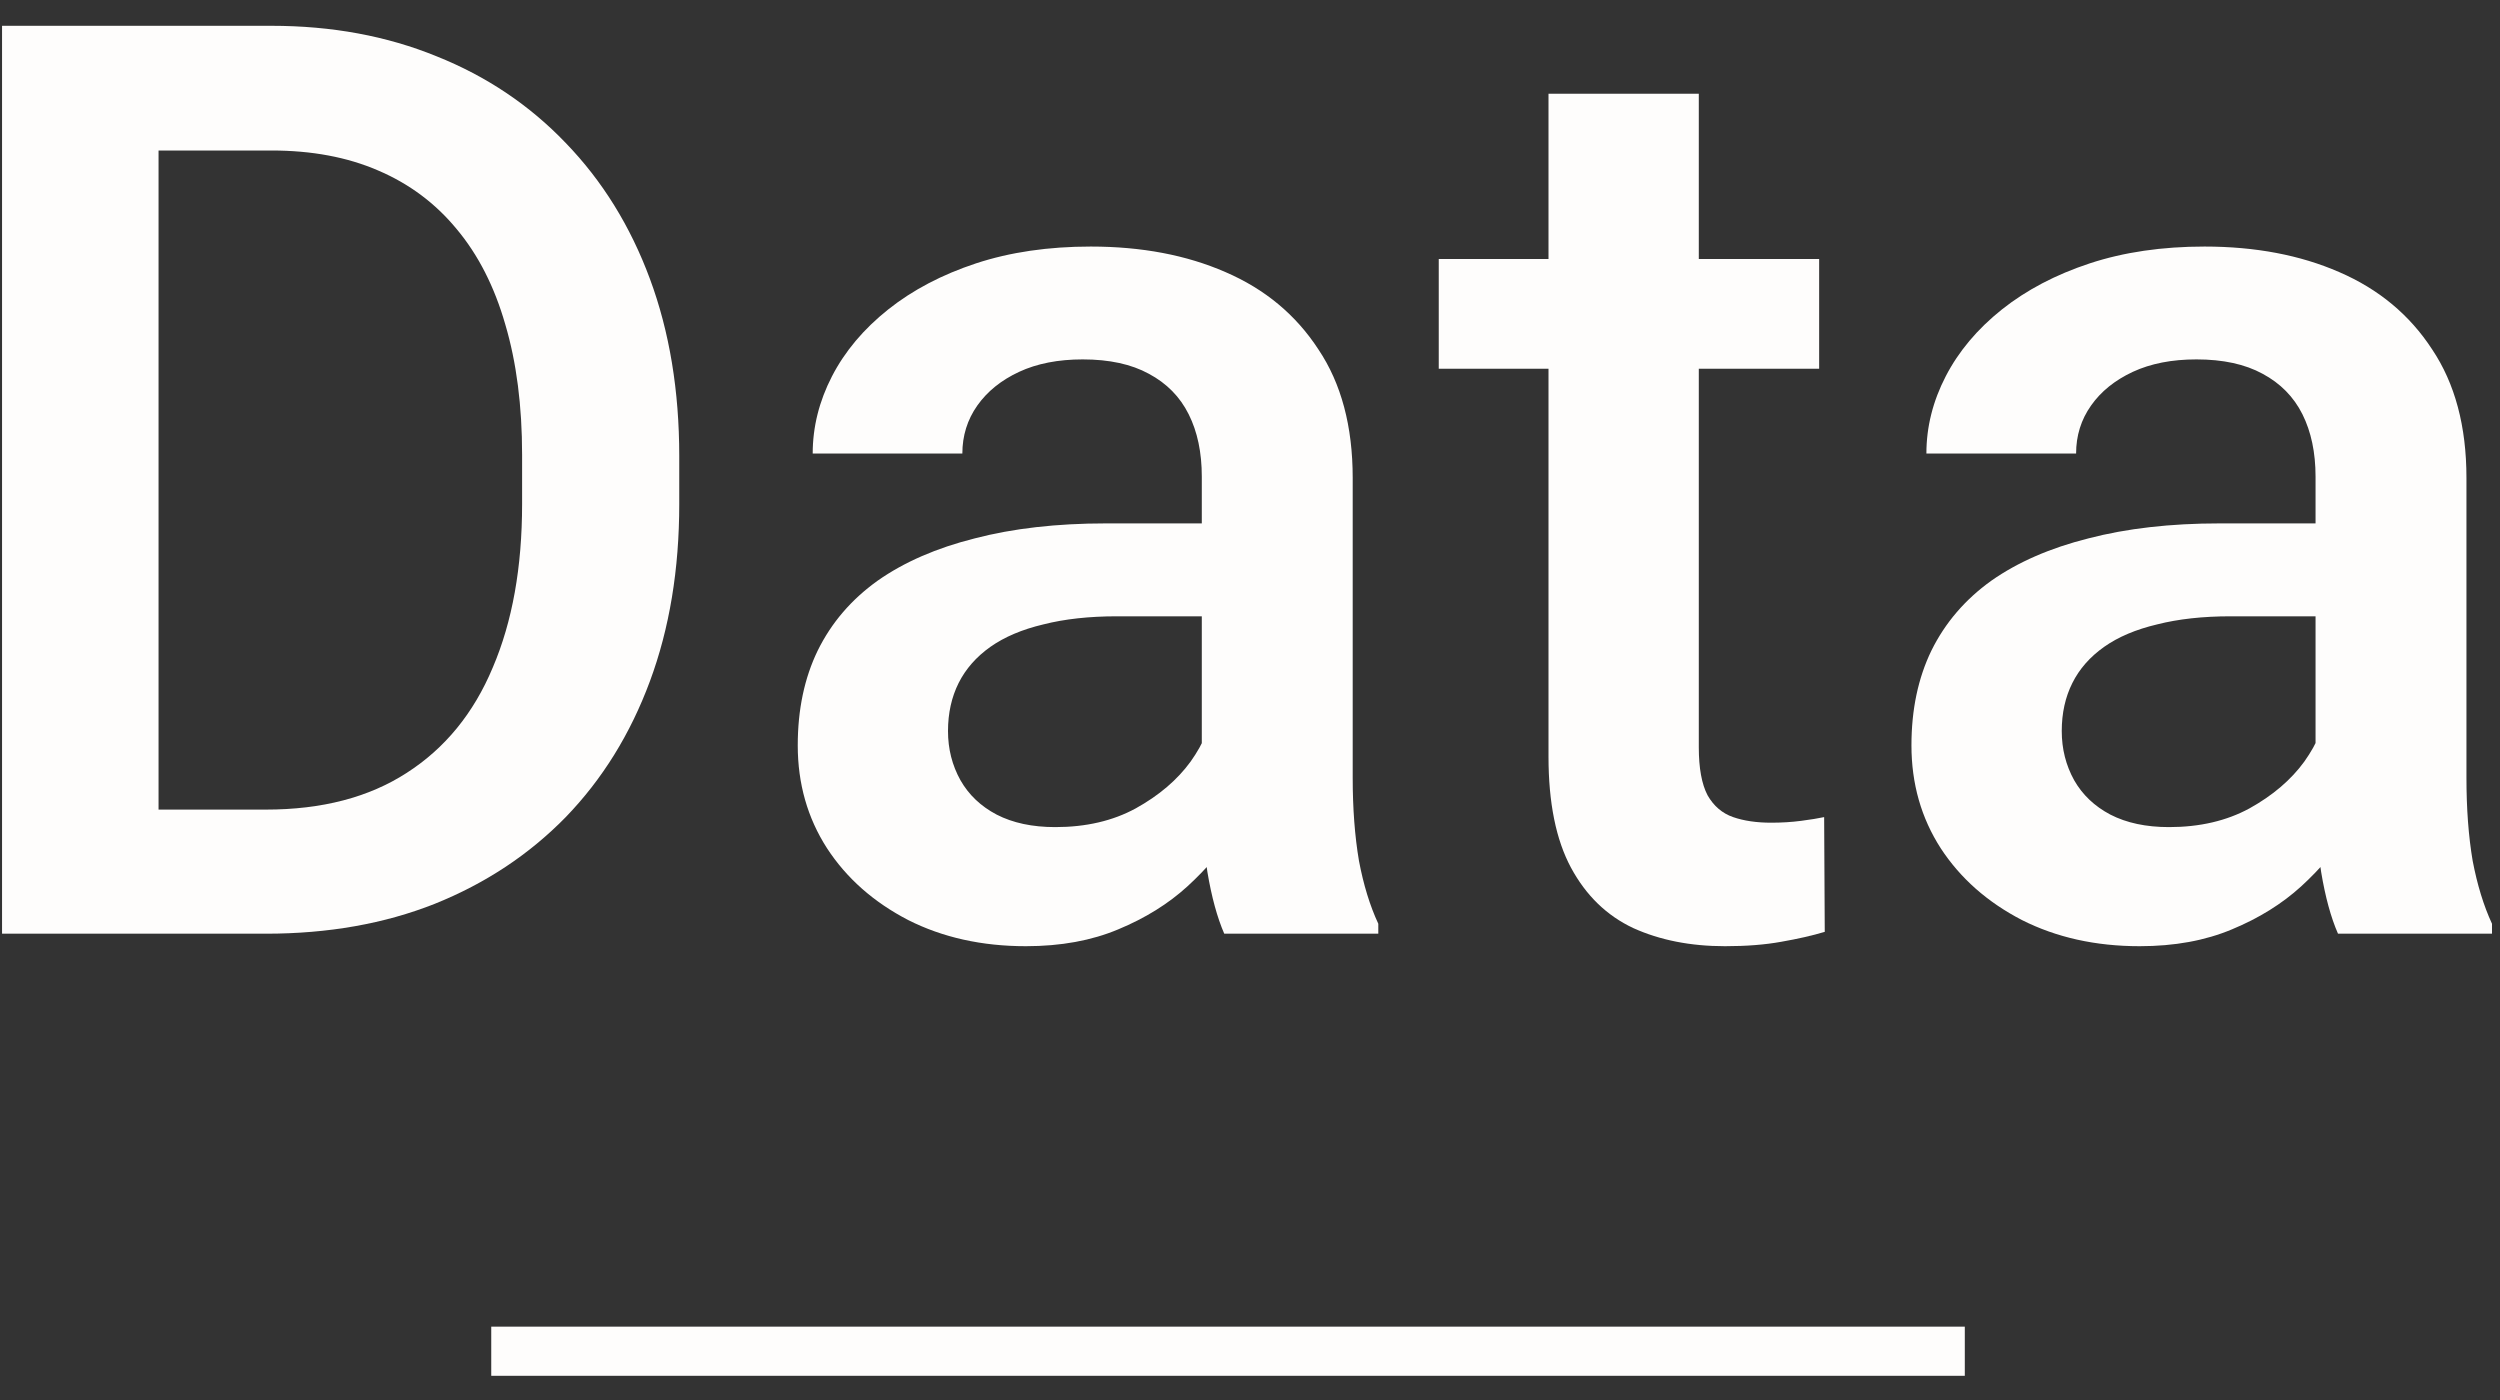 <svg width="50" height="28" viewBox="0 0 50 28" fill="none" xmlns="http://www.w3.org/2000/svg">
<rect x="0" y="0" width="50" height="28" fill="#333333" stroke="none"/>
<path d="M46.311 15.968V9.533C46.311 9.05 46.223 8.635 46.049 8.286C45.874 7.936 45.608 7.666 45.251 7.475C44.901 7.284 44.461 7.188 43.928 7.188C43.438 7.188 43.014 7.271 42.656 7.437C42.299 7.604 42.02 7.828 41.821 8.111C41.621 8.394 41.522 8.714 41.522 9.071H38.528C38.528 8.539 38.657 8.024 38.915 7.525C39.173 7.026 39.547 6.581 40.037 6.19C40.528 5.8 41.114 5.492 41.796 5.267C42.478 5.043 43.243 4.931 44.091 4.931C45.105 4.931 46.003 5.101 46.785 5.442C47.574 5.783 48.194 6.298 48.643 6.988C49.1 7.67 49.329 8.527 49.329 9.558V15.556C49.329 16.172 49.37 16.725 49.453 17.215C49.545 17.697 49.674 18.117 49.84 18.475V18.674H46.76C46.618 18.35 46.506 17.939 46.423 17.44C46.348 16.933 46.311 16.442 46.311 15.968ZM46.747 10.468L46.772 12.326H44.614C44.057 12.326 43.567 12.38 43.143 12.488C42.719 12.588 42.365 12.738 42.083 12.937C41.8 13.137 41.588 13.378 41.447 13.661C41.305 13.944 41.235 14.264 41.235 14.621C41.235 14.979 41.318 15.307 41.484 15.606C41.65 15.897 41.892 16.126 42.207 16.292C42.532 16.459 42.922 16.542 43.38 16.542C43.995 16.542 44.531 16.417 44.989 16.168C45.454 15.91 45.82 15.598 46.086 15.232C46.352 14.858 46.493 14.505 46.51 14.172L47.483 15.507C47.383 15.847 47.213 16.213 46.972 16.604C46.73 16.995 46.414 17.369 46.024 17.727C45.641 18.076 45.18 18.363 44.639 18.587C44.107 18.811 43.492 18.924 42.794 18.924C41.912 18.924 41.127 18.749 40.437 18.4C39.746 18.042 39.206 17.564 38.815 16.966C38.424 16.359 38.229 15.673 38.229 14.908C38.229 14.193 38.362 13.561 38.628 13.012C38.903 12.455 39.302 11.99 39.825 11.615C40.358 11.241 41.006 10.959 41.771 10.767C42.536 10.568 43.409 10.468 44.39 10.468H46.747Z" fill="#FEFDFC"/>
<path d="M36.383 5.18V7.375H28.775V5.18H36.383ZM30.97 1.875H33.976V14.945C33.976 15.361 34.034 15.681 34.151 15.905C34.275 16.122 34.446 16.267 34.662 16.342C34.878 16.417 35.132 16.454 35.423 16.454C35.631 16.454 35.83 16.442 36.021 16.417C36.213 16.392 36.366 16.367 36.483 16.342L36.495 18.637C36.246 18.712 35.955 18.778 35.622 18.836C35.298 18.895 34.924 18.924 34.5 18.924C33.81 18.924 33.199 18.803 32.666 18.562C32.134 18.312 31.719 17.909 31.419 17.352C31.12 16.795 30.97 16.055 30.97 15.132V1.875Z" fill="#FEFDFC"/>
<path d="M24.036 15.968V9.533C24.036 9.05 23.949 8.635 23.774 8.286C23.6 7.936 23.334 7.666 22.976 7.475C22.627 7.284 22.186 7.188 21.654 7.188C21.164 7.188 20.739 7.271 20.382 7.437C20.024 7.604 19.746 7.828 19.546 8.111C19.347 8.394 19.247 8.714 19.247 9.071H16.254C16.254 8.539 16.383 8.024 16.64 7.525C16.898 7.026 17.272 6.581 17.763 6.19C18.253 5.8 18.84 5.492 19.521 5.267C20.203 5.043 20.968 4.931 21.816 4.931C22.831 4.931 23.729 5.101 24.51 5.442C25.3 5.783 25.919 6.298 26.368 6.988C26.826 7.67 27.054 8.527 27.054 9.558V15.556C27.054 16.172 27.096 16.725 27.179 17.215C27.27 17.697 27.399 18.117 27.566 18.475V18.674H24.485C24.344 18.35 24.232 17.939 24.148 17.44C24.074 16.933 24.036 16.442 24.036 15.968ZM24.473 10.468L24.498 12.326H22.34C21.783 12.326 21.292 12.38 20.868 12.488C20.444 12.588 20.091 12.738 19.808 12.937C19.526 13.137 19.314 13.378 19.172 13.661C19.031 13.944 18.96 14.264 18.96 14.621C18.96 14.979 19.043 15.307 19.21 15.606C19.376 15.897 19.617 16.126 19.933 16.292C20.257 16.459 20.648 16.542 21.105 16.542C21.721 16.542 22.257 16.417 22.714 16.168C23.18 15.91 23.546 15.598 23.812 15.232C24.078 14.858 24.219 14.505 24.236 14.172L25.209 15.507C25.109 15.847 24.938 16.213 24.697 16.604C24.456 16.995 24.14 17.369 23.749 17.727C23.367 18.076 22.905 18.363 22.365 18.587C21.833 18.811 21.218 18.924 20.519 18.924C19.638 18.924 18.852 18.749 18.162 18.4C17.472 18.042 16.931 17.564 16.541 16.966C16.15 16.359 15.955 15.673 15.955 14.908C15.955 14.193 16.088 13.561 16.354 13.012C16.628 12.455 17.027 11.99 17.551 11.615C18.083 11.241 18.732 10.959 19.497 10.767C20.261 10.568 21.134 10.468 22.116 10.468H24.473Z" fill="#FEFDFC"/>
<path d="M5.316 18.674H1.438L1.463 16.192H5.316C6.439 16.192 7.378 15.947 8.135 15.457C8.9 14.966 9.474 14.264 9.856 13.349C10.247 12.434 10.442 11.345 10.442 10.081V9.096C10.442 8.115 10.33 7.246 10.106 6.49C9.889 5.733 9.565 5.097 9.133 4.581C8.709 4.066 8.185 3.675 7.561 3.409C6.946 3.143 6.235 3.01 5.429 3.01H1.363V0.516H5.429C6.634 0.516 7.736 0.719 8.734 1.127C9.731 1.526 10.592 2.104 11.315 2.86C12.047 3.617 12.608 4.523 12.999 5.579C13.39 6.635 13.585 7.816 13.585 9.121V10.081C13.585 11.387 13.39 12.567 12.999 13.623C12.608 14.679 12.047 15.585 11.315 16.342C10.584 17.09 9.711 17.668 8.696 18.076C7.69 18.475 6.564 18.674 5.316 18.674ZM3.171 0.516V18.674H0.041V0.516H3.171Z" fill="#FEFDFC"/>
<path fill-rule="evenodd" clip-rule="evenodd" d="M39.296 27.516H9.825V26.533H39.296V27.516Z" fill="#FEFDFC"/>
</svg>
